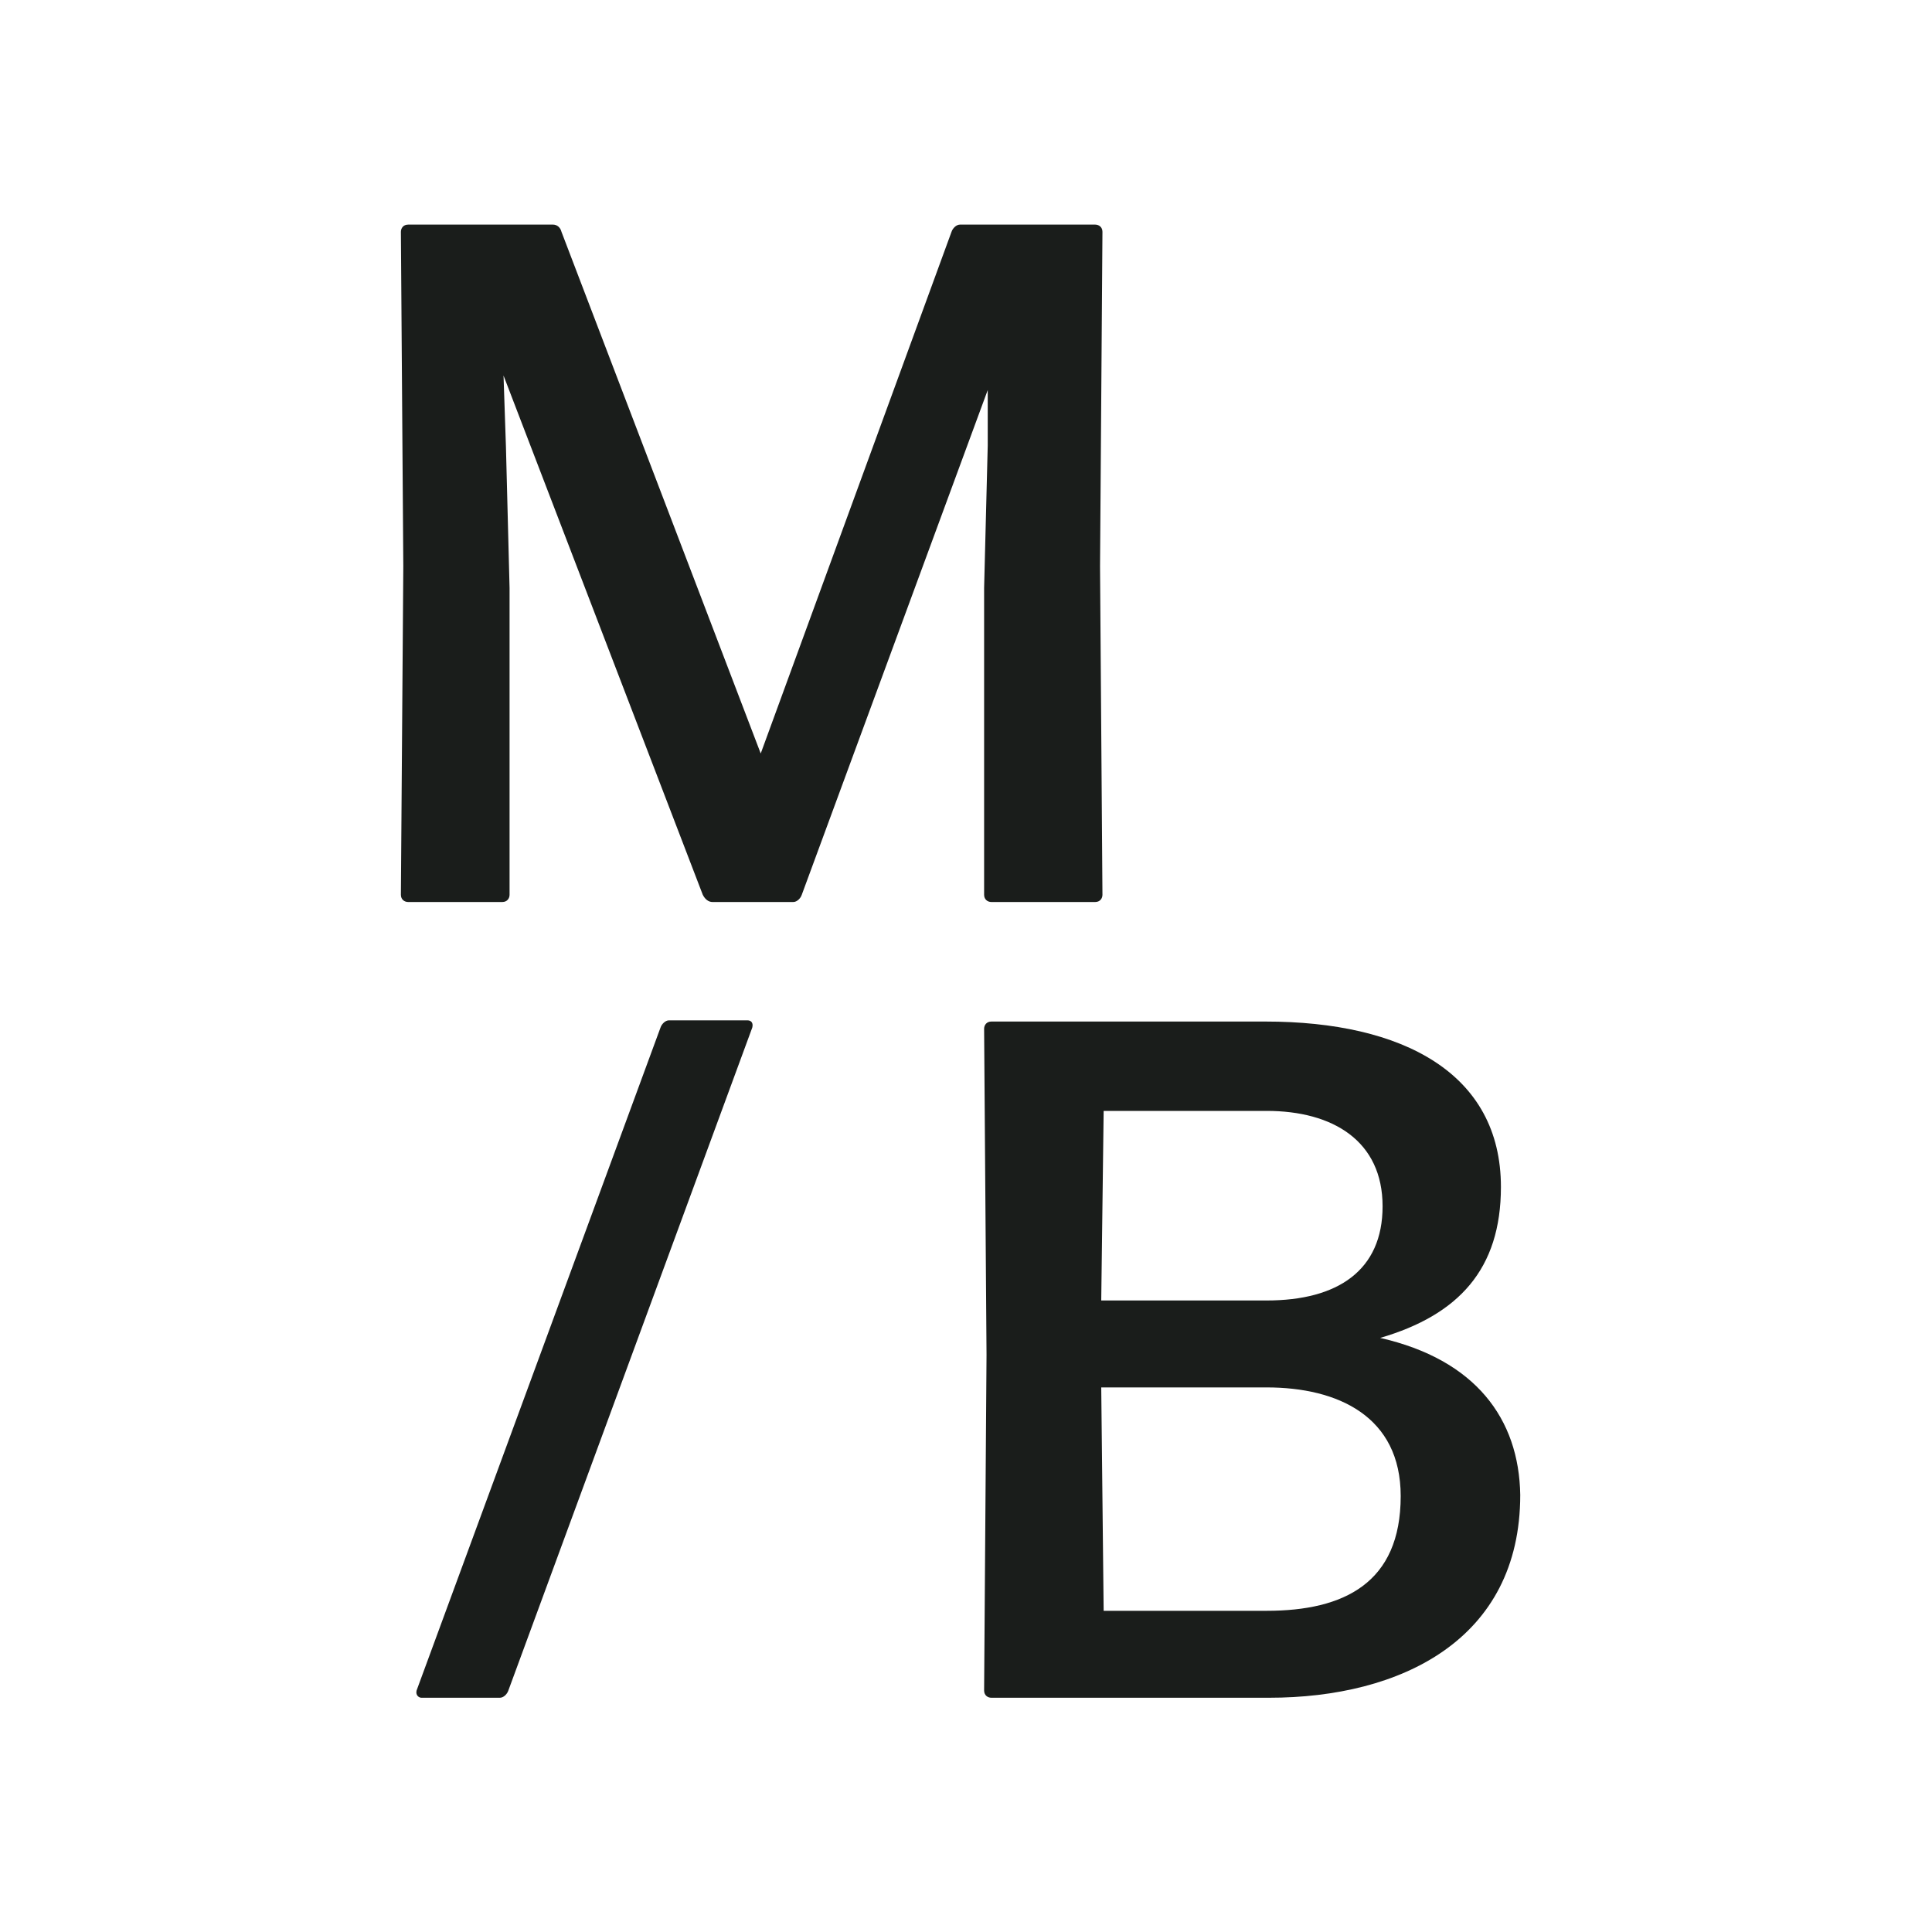 <svg xmlns="http://www.w3.org/2000/svg" xmlns:xlink="http://www.w3.org/1999/xlink" aria-hidden="true" role="img" preserveAspectRatio="xMidYMid meet" viewBox="0 0 160 160"><style>.st0{fill:#1a1d1b}</style><path class="st0" d="M42.2 48.7v25.4c0 .3-.2.6-.6.6h-7.8c-.3 0-.6-.2-.6-.6l.2-27.2-.2-27.7c0-.3.2-.6.6-.6h12c.3 0 .6.2.7.6L63 62.4l15.8-43.2c.1-.3.4-.6.7-.6h11.2c.3 0 .6.2.6.6l-.2 27.7.2 27.2c0 .3-.2.6-.6.6h-8.6c-.3 0-.6-.2-.6-.6V48.7l.3-11.8v-4.6L66.4 74.1c-.1.3-.4.6-.7.6H59c-.3 0-.6-.2-.8-.6l-16.5-43 .2 5.9.3 11.7zM105.1 140.6h-23c-.3 0-.6-.2-.6-.6l.2-27.8-.2-27c0-.3.2-.6.6-.6h22.7c11.4 0 19.5 4.3 19.5 13.7 0 6.8-3.5 10.6-10 12.5 7.9 1.8 11.5 6.7 11.6 13 0 12-9.9 16.8-20.8 16.8zm-13.9-32.9h13.7c5.9 0 9.6-2.5 9.6-7.8 0-5.4-4.1-7.9-9.6-7.9H91.4l-.2 15.7zm.2 25.7h13.5c6.4 0 11.1-2.3 11.1-9.5 0-6.6-5.2-9-11.1-9H91.2l.2 18.5z" /><g><path class="st0" d="M34.9 140.6c-.2 0-.5-.2-.4-.6l20.2-54.9c.1-.3.4-.6.7-.6h6.5c.3 0 .5.2.4.6L42.1 140c-.1.3-.4.6-.7.6h-6.5z"/></g></svg>
